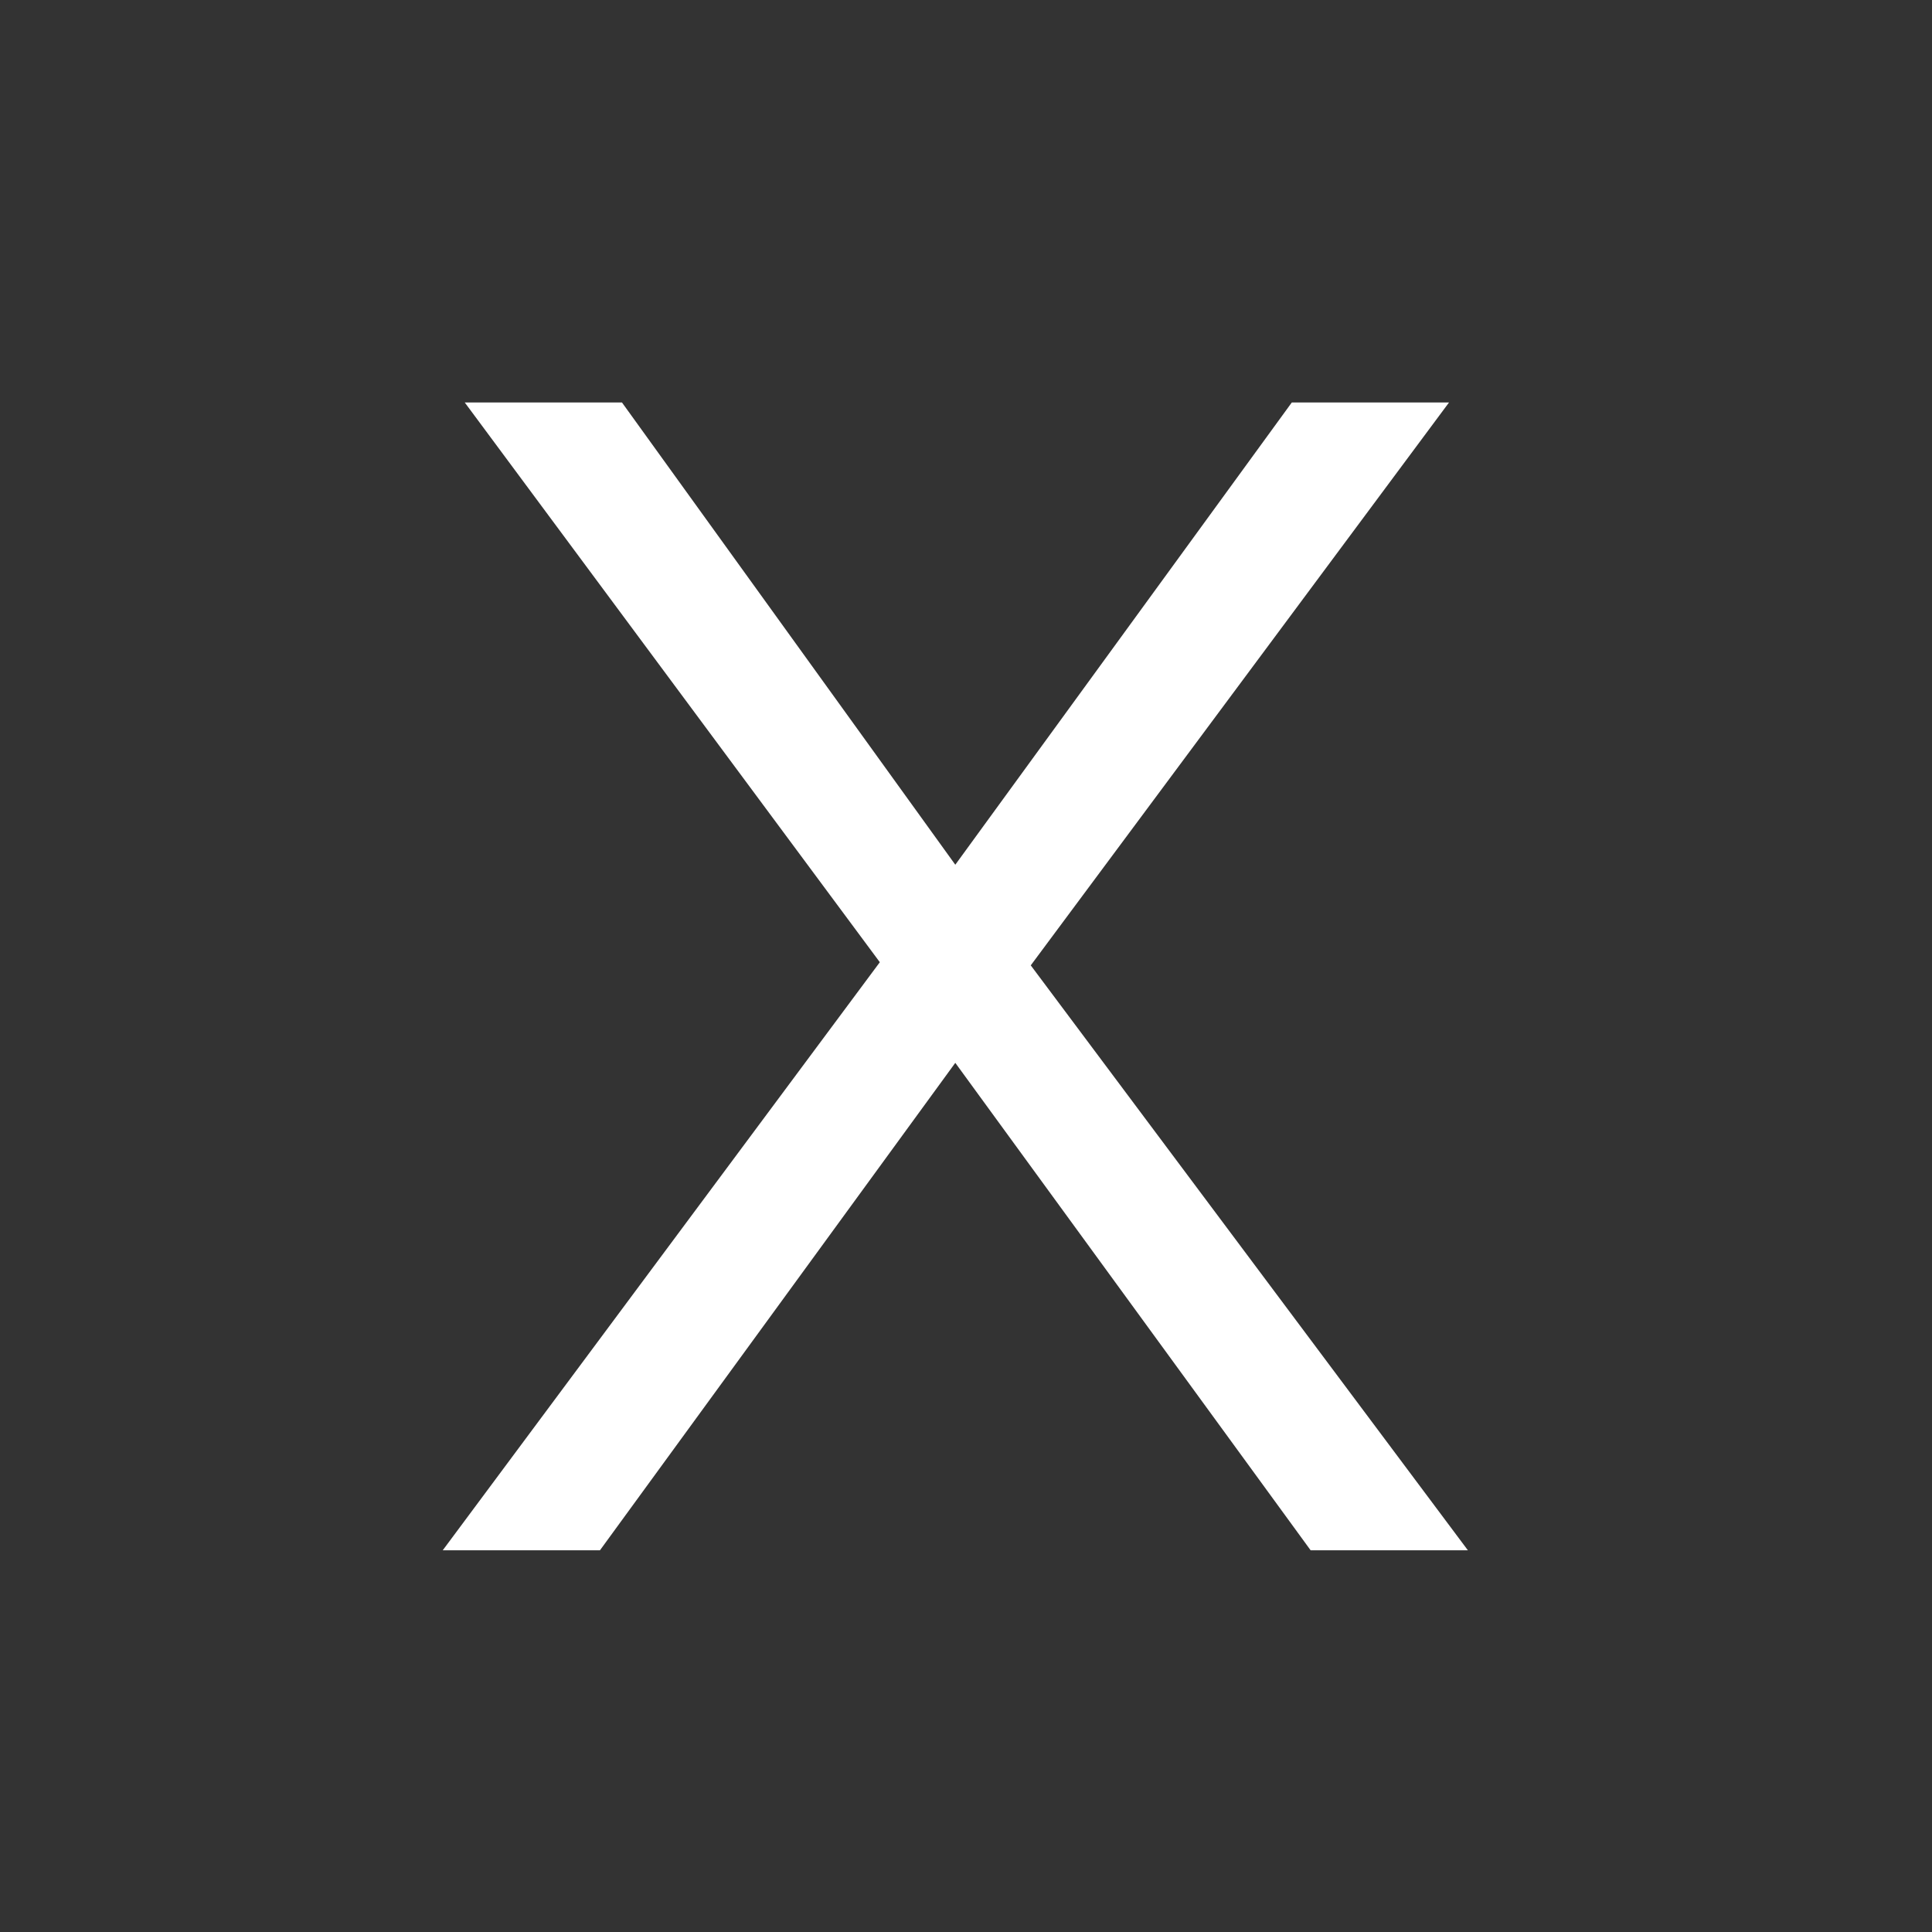 <svg width="48" height="48" viewBox="0 0 48 48" fill="none" xmlns="http://www.w3.org/2000/svg">
<rect x="0" y="0" width="48" height="48" fill="#333333" stroke="none"/>
<path d="M32.094 10H36L25.609 23.984L36.469 38.516H32.562L23.734 26.406L14.906 38.516H11L21.859 23.906L11.547 10H15.453L23.734 21.484L32.094 10Z" fill="white"/>
</svg>
